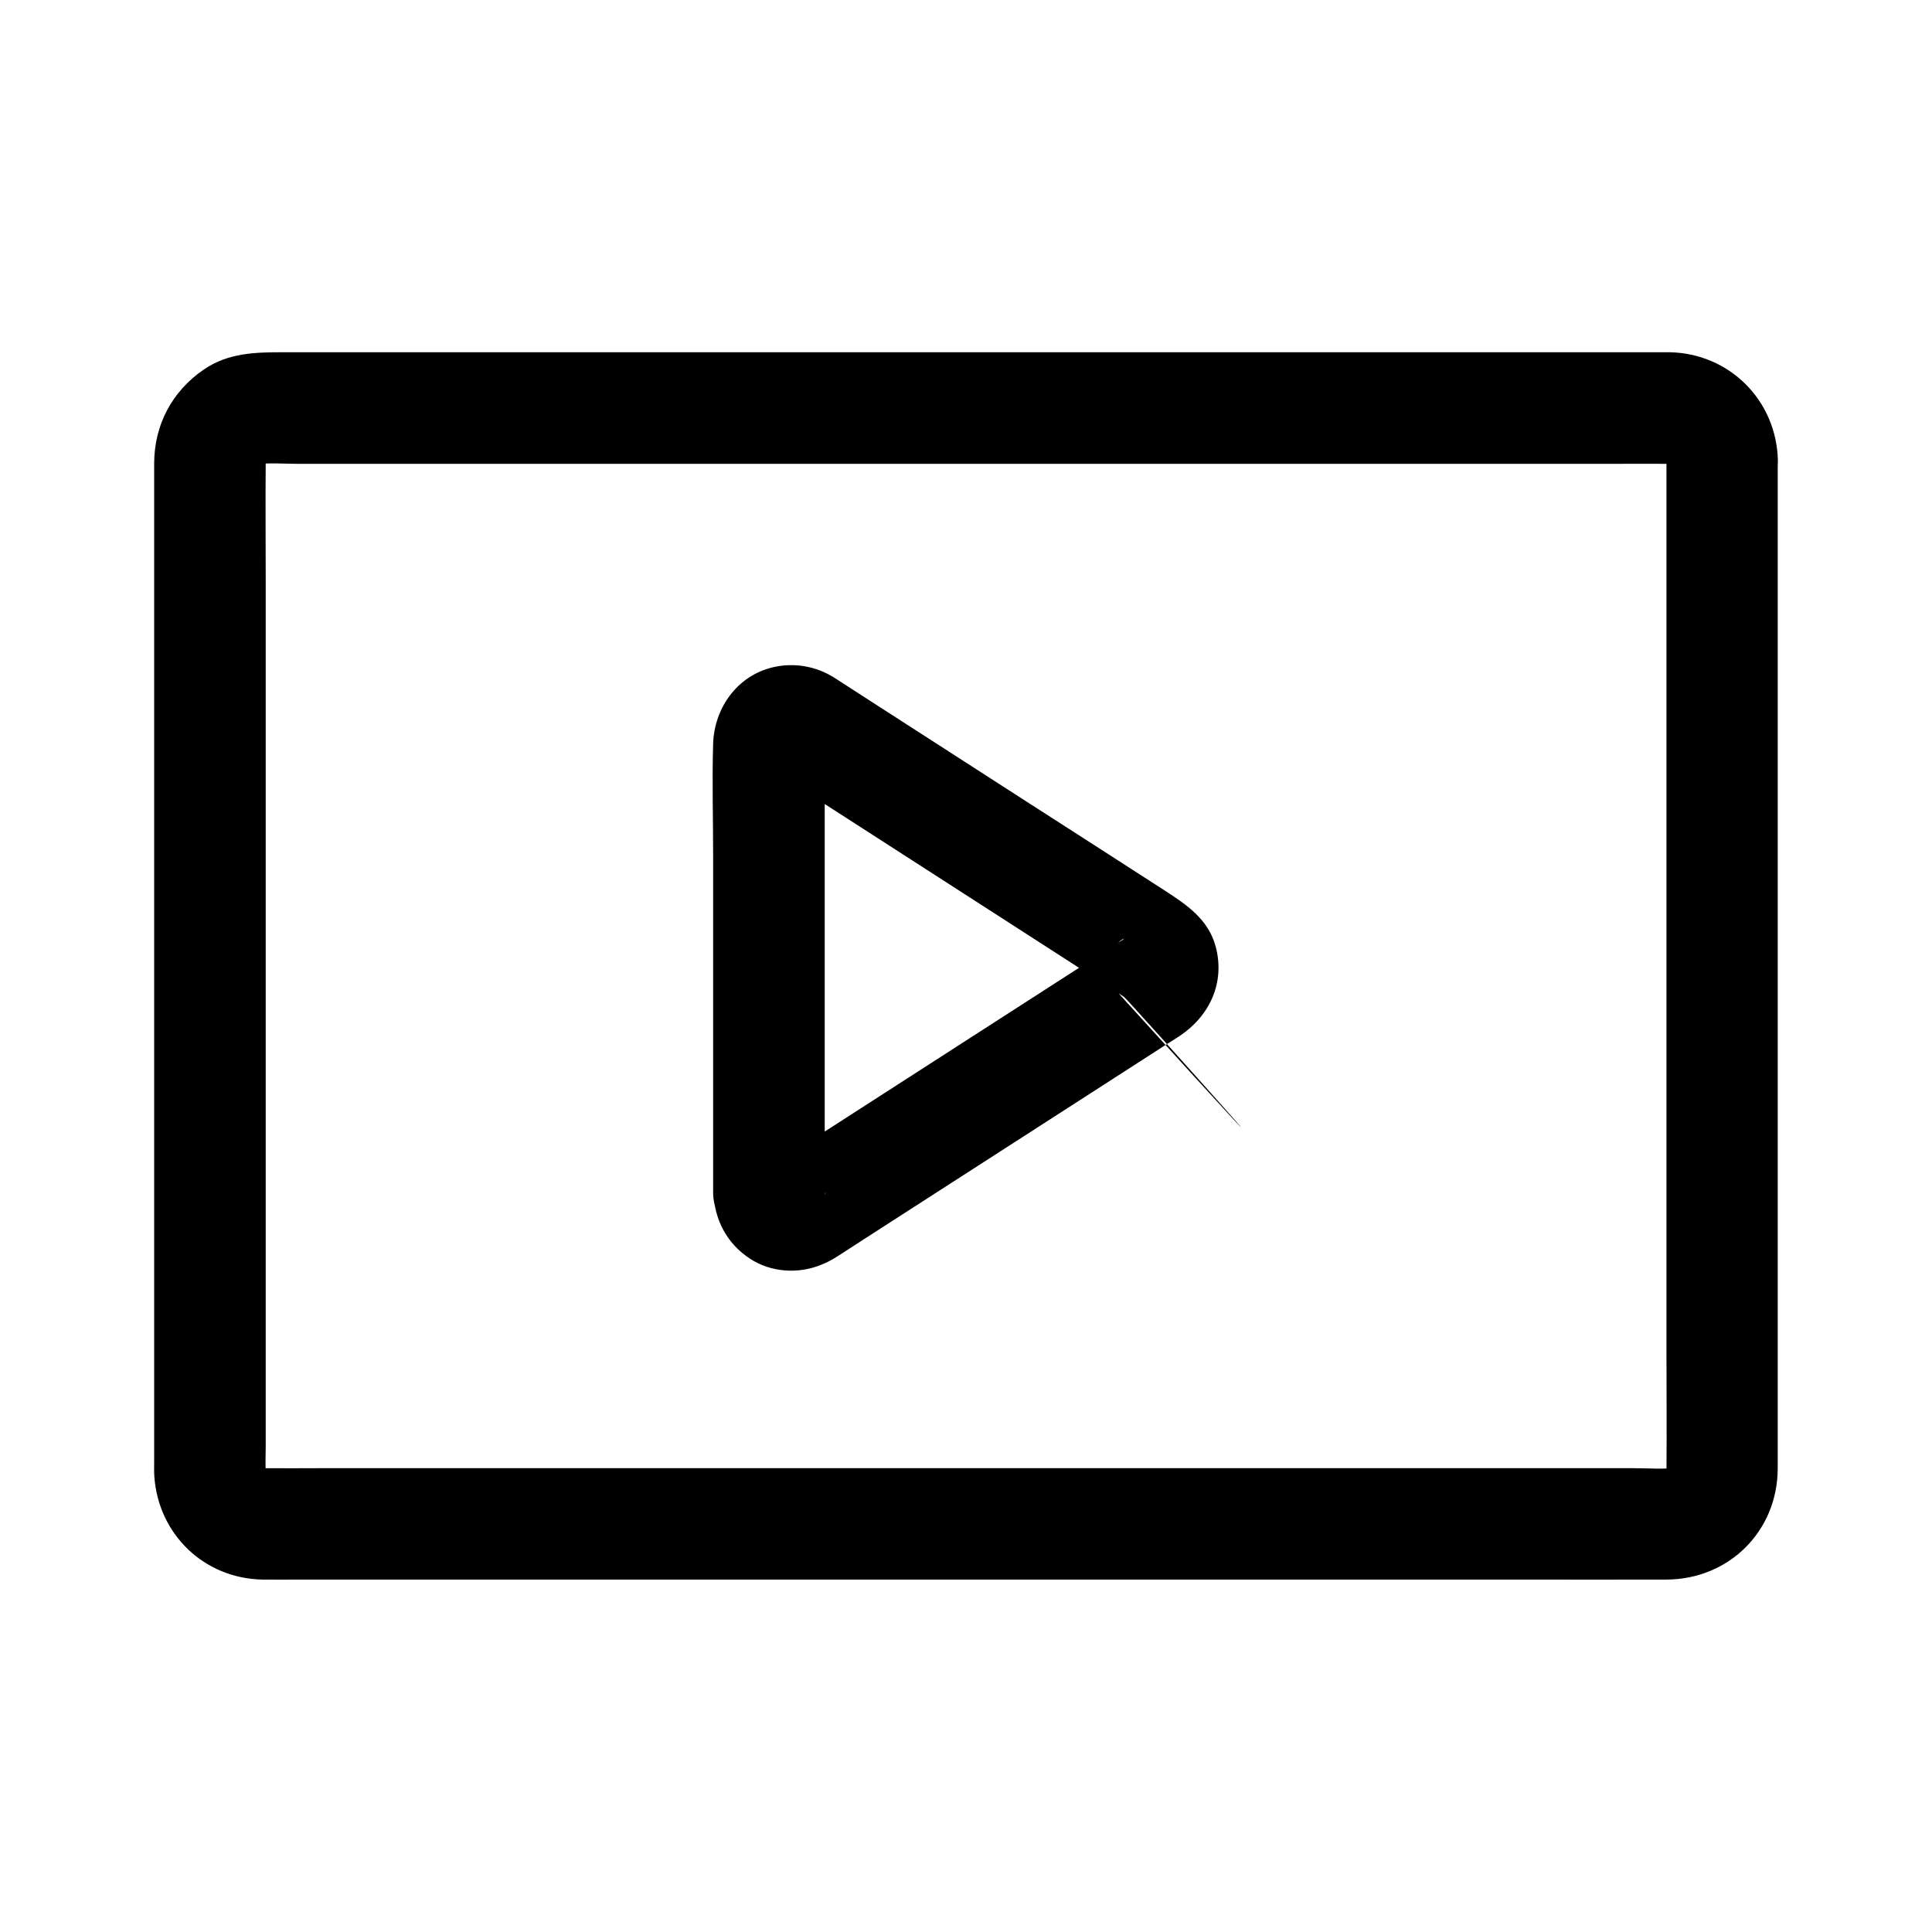 <?xml version="1.0" encoding="UTF-8"?>
<!-- Uploaded to: ICON Repo, www.iconrepo.com, Generator: ICON Repo Mixer Tools -->
<svg fill="#000000" width="800px" height="800px" version="1.1" viewBox="144 144 512 512" xmlns="http://www.w3.org/2000/svg">
 <g>
  <path d="m362.56 460.02v-40.395-64.156c0-5.019-0.195-10.086 0.051-15.105-0.195 1.328-0.344 2.609-0.543 3.938 0.098-0.641 0.246-1.18 0.441-1.77-0.492 1.18-0.984 2.363-1.477 3.543 0.789-1.574 1.379-1.082-1.031 1.082-0.688 0.543-1.426 1.082-2.117 1.574 0.297-0.195 0.641-0.395 0.984-0.543-1.18 0.492-2.363 0.984-3.543 1.477 0.543-0.195 1.031-0.344 1.625-0.441-1.328 0.195-2.609 0.344-3.938 0.543 0.59-0.051 1.133-0.051 1.723 0.051-1.328-0.195-2.609-0.344-3.938-0.543 0.395 0.051 0.789 0.195 1.133 0.297-1.18-0.492-2.363-0.984-3.543-1.477 3.543 1.574 6.84 4.231 10.086 6.348 7.477 4.82 14.906 9.594 22.387 14.414 16.777 10.824 33.555 21.598 50.332 32.422 2.656 1.723 5.363 3.445 8.02 5.164 0.688 0.441 1.426 0.934 2.117 1.379 0.148 0.098 0.297 0.195 0.441 0.297 0.051 0 0.051 0.051 0.098 0.051 0.641 0.344 70.699 78.574-1.969-1.523-0.492-0.688-1.031-1.379-1.523-2.066 0.195 0.344 0.395 0.688 0.543 1.031-0.492-1.18-0.984-2.363-1.477-3.543 0.195 0.59 0.344 1.082 0.395 1.723-0.195-1.328-0.344-2.609-0.543-3.938 0.051 0.395 0.051 0.789 0 1.18 0.195-1.328 0.344-2.609 0.543-3.938-0.098 0.59-0.195 1.133-0.395 1.723 0.492-1.18 0.984-2.363 1.477-3.543-0.148 0.297-0.441 0.738-0.543 1.031 0.195-0.641 2.461-3.394 3.543-3.543 0 0-0.051 0-0.051 0.051-0.148 0.051-0.246 0.148-0.344 0.246-0.543 0.344-1.082 0.688-1.625 1.031-2.164 1.379-4.281 2.754-6.445 4.133-7.379 4.723-14.711 9.496-22.09 14.219-16.875 10.875-33.703 21.695-50.578 32.57-3.984 2.559-8.02 5.856-12.348 7.824 1.18-0.492 2.363-0.984 3.543-1.477-0.395 0.148-0.738 0.246-1.133 0.297 1.328-0.195 2.609-0.344 3.938-0.543-0.59 0.051-1.133 0.098-1.723 0.051 1.328 0.195 2.609 0.344 3.938 0.543-0.59-0.098-1.082-0.246-1.625-0.441 1.18 0.492 2.363 0.984 3.543 1.477-1.574-0.789-1.031-1.328 1.133 1.031 0.543 0.688 1.031 1.426 1.574 2.117-0.195-0.344-0.395-0.641-0.543-1.031 0.492 1.18 0.984 2.363 1.477 3.543-0.246-0.59-0.344-1.133-0.441-1.77 0.195 1.328 0.344 2.609 0.543 3.938-0.102-0.109-0.102-0.355-0.102-0.551-0.395-7.676-6.496-15.152-14.762-14.762-7.676 0.344-15.152 6.496-14.762 14.762 0.344 7.281 3.59 13.531 9.742 17.562 5.559 3.641 12.84 4.082 18.895 1.574 1.672-0.688 2.902-1.328 4.328-2.262 3.887-2.508 7.773-5.019 11.66-7.527 13.973-9.004 27.945-18.008 41.871-26.961 11.414-7.379 22.879-14.711 34.293-22.09 0.934-0.59 1.918-1.18 2.856-1.82 7.922-5.312 12.004-14.121 9.496-23.617-1.969-7.379-7.871-11.219-13.777-15.055-12.055-7.773-24.109-15.547-36.164-23.273-13.629-8.809-27.305-17.562-40.934-26.371-3.394-2.164-6.742-4.379-10.137-6.543-4.871-3.102-10.727-4.133-16.336-2.805-9.496 2.215-15.598 10.875-15.844 20.367-0.297 9.691 0 19.434 0 29.176v52.055 35.719 1.871c0 7.723 6.789 15.105 14.762 14.762 8.02-0.348 14.812-6.496 14.812-14.762z"/>
  <path d="m585.63 265.93v26.914 64.551 77.637 66.812c0 10.629 0.098 21.254 0 31.883 0 0.789-0.051 1.574-0.148 2.363 0.195-1.328 0.344-2.609 0.543-3.938-0.195 1.082-0.492 2.164-0.887 3.199 0.492-1.18 0.984-2.363 1.477-3.543-0.344 0.789-0.789 1.523-1.18 2.312-1.23 2.164 2.656-2.902 0.492-0.738-2.164 2.164 2.902-1.723 0.738-0.492-0.789 0.441-1.477 0.836-2.312 1.18 1.18-0.492 2.363-0.984 3.543-1.477-1.031 0.395-2.066 0.688-3.199 0.887 1.328-0.195 2.609-0.344 3.938-0.543-3.836 0.492-7.824 0.148-11.66 0.148h-26.961-40.148-49.102-54.07-54.367-50.676-42.902-30.555c-4.723 0-9.445 0.051-14.219 0-0.836 0-1.723-0.051-2.559-0.148 1.328 0.195 2.609 0.344 3.938 0.543-1.082-0.195-2.164-0.492-3.199-0.887 1.18 0.492 2.363 0.984 3.543 1.477-0.789-0.344-1.523-0.789-2.312-1.18-2.164-1.23 2.902 2.656 0.738 0.492-2.164-2.164 1.723 2.902 0.492 0.738-0.441-0.789-0.836-1.477-1.18-2.312 0.492 1.18 0.984 2.363 1.477 3.543-0.395-1.031-0.688-2.066-0.887-3.199 0.195 1.328 0.344 2.609 0.543 3.938-0.344-2.902-0.148-5.953-0.148-8.906v-19.285-64.402-78.082-67.109c0-10.676-0.098-21.352 0-32.027 0-0.789 0.051-1.574 0.148-2.363-0.195 1.328-0.344 2.609-0.543 3.938 0.195-1.082 0.492-2.164 0.887-3.199-0.492 1.18-0.984 2.363-1.477 3.543 0.344-0.789 0.789-1.523 1.18-2.312 1.23-2.164-2.656 2.902-0.492 0.738 2.164-2.164-2.902 1.723-0.738 0.492 0.789-0.441 1.477-0.836 2.312-1.18-1.18 0.492-2.363 0.984-3.543 1.477 1.031-0.395 2.066-0.688 3.199-0.887-1.328 0.195-2.609 0.344-3.938 0.543 3.836-0.492 7.824-0.148 11.66-0.148h26.961 40.148 49.102 54.07 54.367 50.676 42.902 30.555c4.723 0 9.445-0.051 14.219 0 0.836 0 1.723 0.051 2.559 0.148-1.328-0.195-2.609-0.344-3.938-0.543 1.082 0.195 2.164 0.492 3.199 0.887-1.18-0.492-2.363-0.984-3.543-1.477 0.789 0.344 1.523 0.789 2.312 1.18 2.164 1.23-2.902-2.656-0.738-0.492 2.164 2.164-1.723-2.902-0.492-0.738 0.441 0.789 0.836 1.477 1.18 2.312-0.492-1.18-0.984-2.363-1.477-3.543 0.395 1.031 0.688 2.066 0.887 3.199-0.195-1.328-0.344-2.609-0.543-3.938 0.051 0.688 0.102 1.324 0.148 2.016 0.195 7.723 6.641 15.105 14.762 14.762 7.824-0.344 14.957-6.496 14.762-14.762-0.395-15.844-12.84-28.289-28.684-28.586h-3-16.973-67.895-92.691-94.562-71.781-20.32c-7.477 0-14.711 0.098-21.305 4.625-8.363 5.758-13.039 14.613-13.086 24.746v5.559 25.238 84.82 93.531 55.496c0 1.328-0.051 2.707 0.051 4.035 1.133 15.301 13.234 26.914 28.633 27.207 3.344 0.051 6.641 0 9.988 0h58.254 88.805 96.383 79.359c13.086 0 26.176 0.051 39.262 0 16.582-0.051 29.473-12.793 29.52-29.422v-16.285-76.211-95.793-68.781-10.234c0-7.723-6.789-15.105-14.762-14.762-7.977 0.398-14.719 6.551-14.719 14.816z"/>
 </g>
</svg>